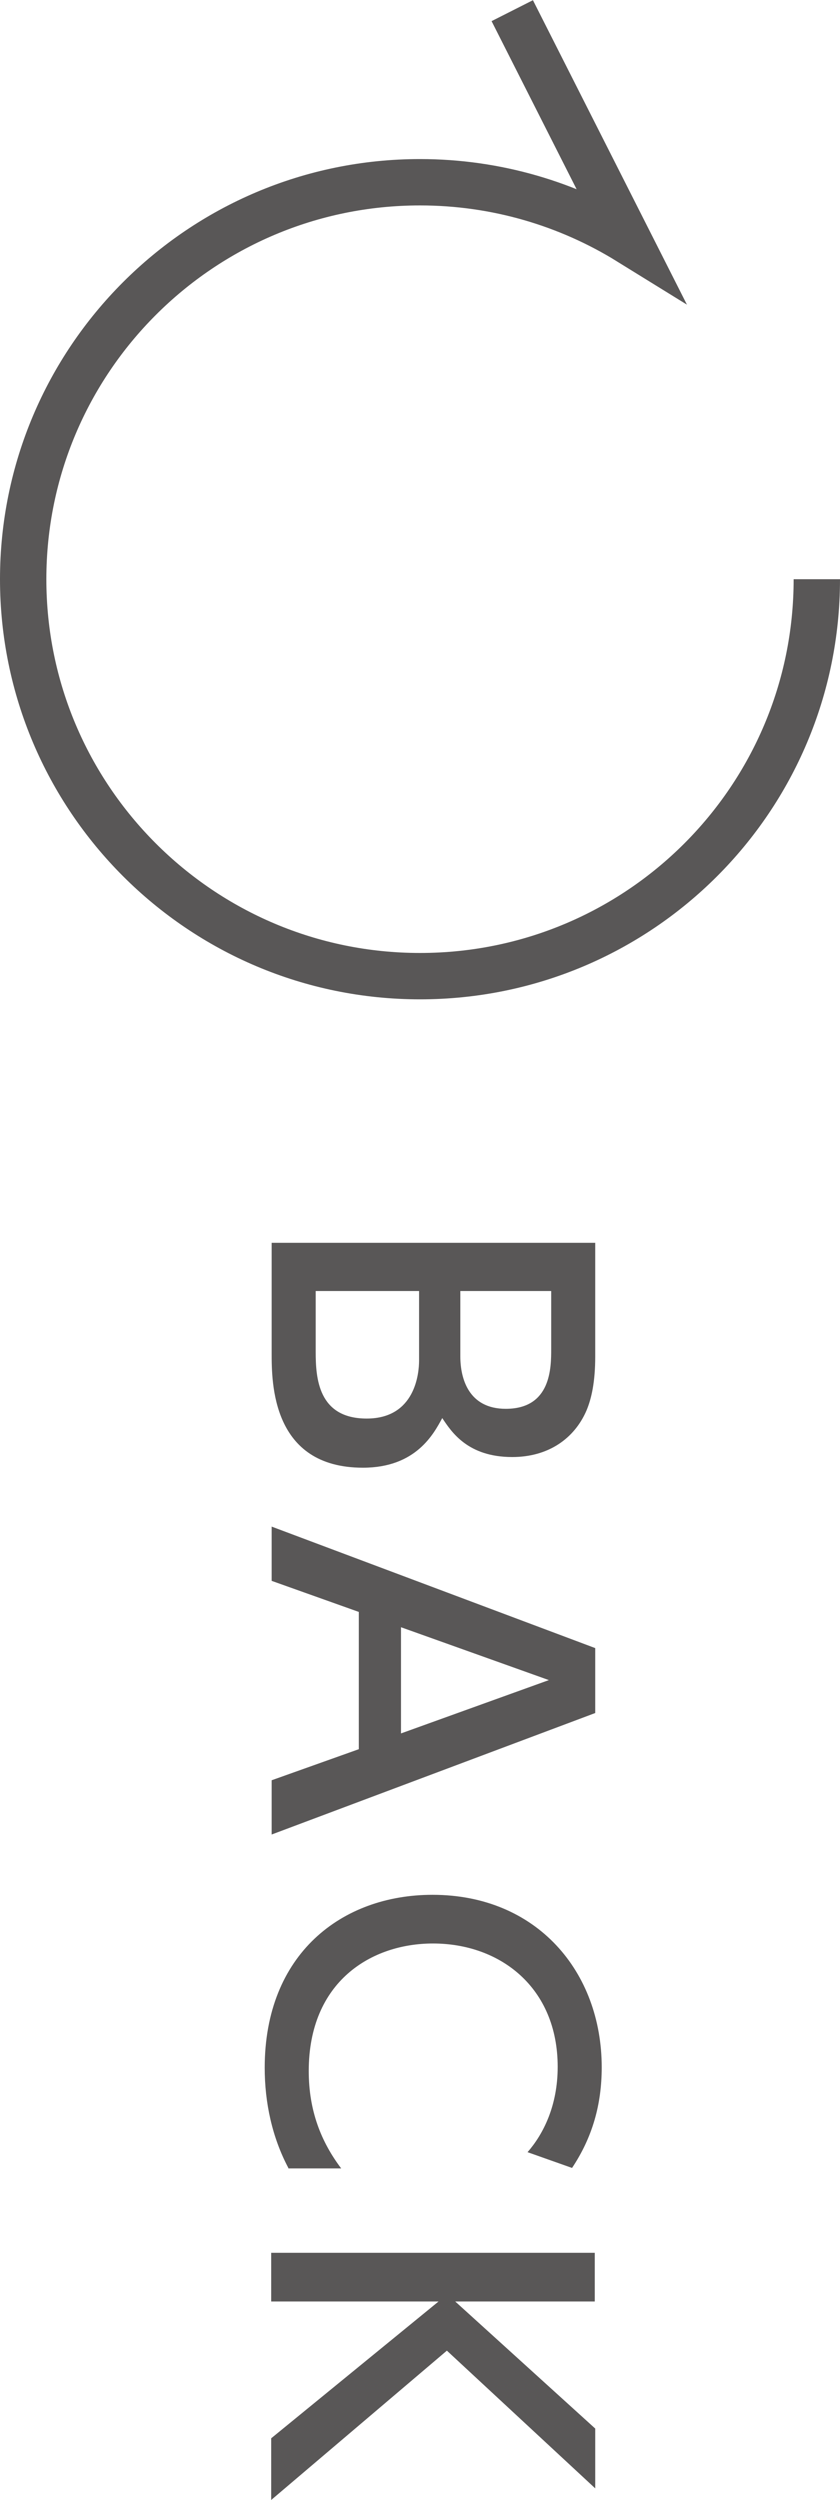 <?xml version="1.0" encoding="UTF-8"?><svg id="_レイヤー_2" xmlns="http://www.w3.org/2000/svg" viewBox="0 0 18.12 53.91"><defs><style>.cls-1{fill:#595757;}.cls-2{fill:none;stroke:#595757;stroke-miterlimit:10;}</style></defs><g id="_レイヤー_1-2"><path class="cls-2" d="m17.62,12.49c0,4.73-3.83,8.56-8.56,8.56S.5,17.21.5,12.49,4.33,3.93,9.06,3.93c1.65,0,3.2.47,4.51,1.28L11.05.23"/><path class="cls-1" d="m12.84,29.25c0,.55-.08.91-.19,1.17-.26.6-.82,1-1.6,1-.96,0-1.31-.54-1.51-.84-.18.33-.56,1.07-1.71,1.07-1.97,0-1.97-1.84-1.97-2.47v-2.38h6.98v2.46Zm-3.8-1.41h-2.23v1.31c0,.56.05,1.44,1.1,1.44s1.13-.98,1.13-1.25v-1.51Zm2.85,0h-1.96v1.41c0,.48.18,1.13.98,1.13.98,0,.98-.89.98-1.29v-1.24Z"/><path class="cls-1" d="m7.74,34.76l-1.88-.67v-1.17l6.98,2.62v1.4l-6.98,2.62v-1.17l1.88-.67v-2.95Zm.91,2.62l3.19-1.15-3.19-1.14v2.3Z"/><path class="cls-1" d="m6.22,46.75c-.35-.66-.51-1.41-.51-2.16,0-2.45,1.66-3.73,3.62-3.73,2.25,0,3.65,1.66,3.65,3.72,0,.8-.2,1.51-.64,2.17l-.96-.34c.34-.39.65-1,.65-1.84,0-1.71-1.24-2.66-2.69-2.66-1.33,0-2.68.82-2.68,2.75,0,.86.27,1.53.7,2.1h-1.14Z"/><path class="cls-1" d="m9.82,49.63l3.02,2.74v1.29l-3.2-2.97-3.79,3.22v-1.33l3.61-2.95h-3.61v-1.05h6.98v1.05h-3.02Z"/></g></svg>